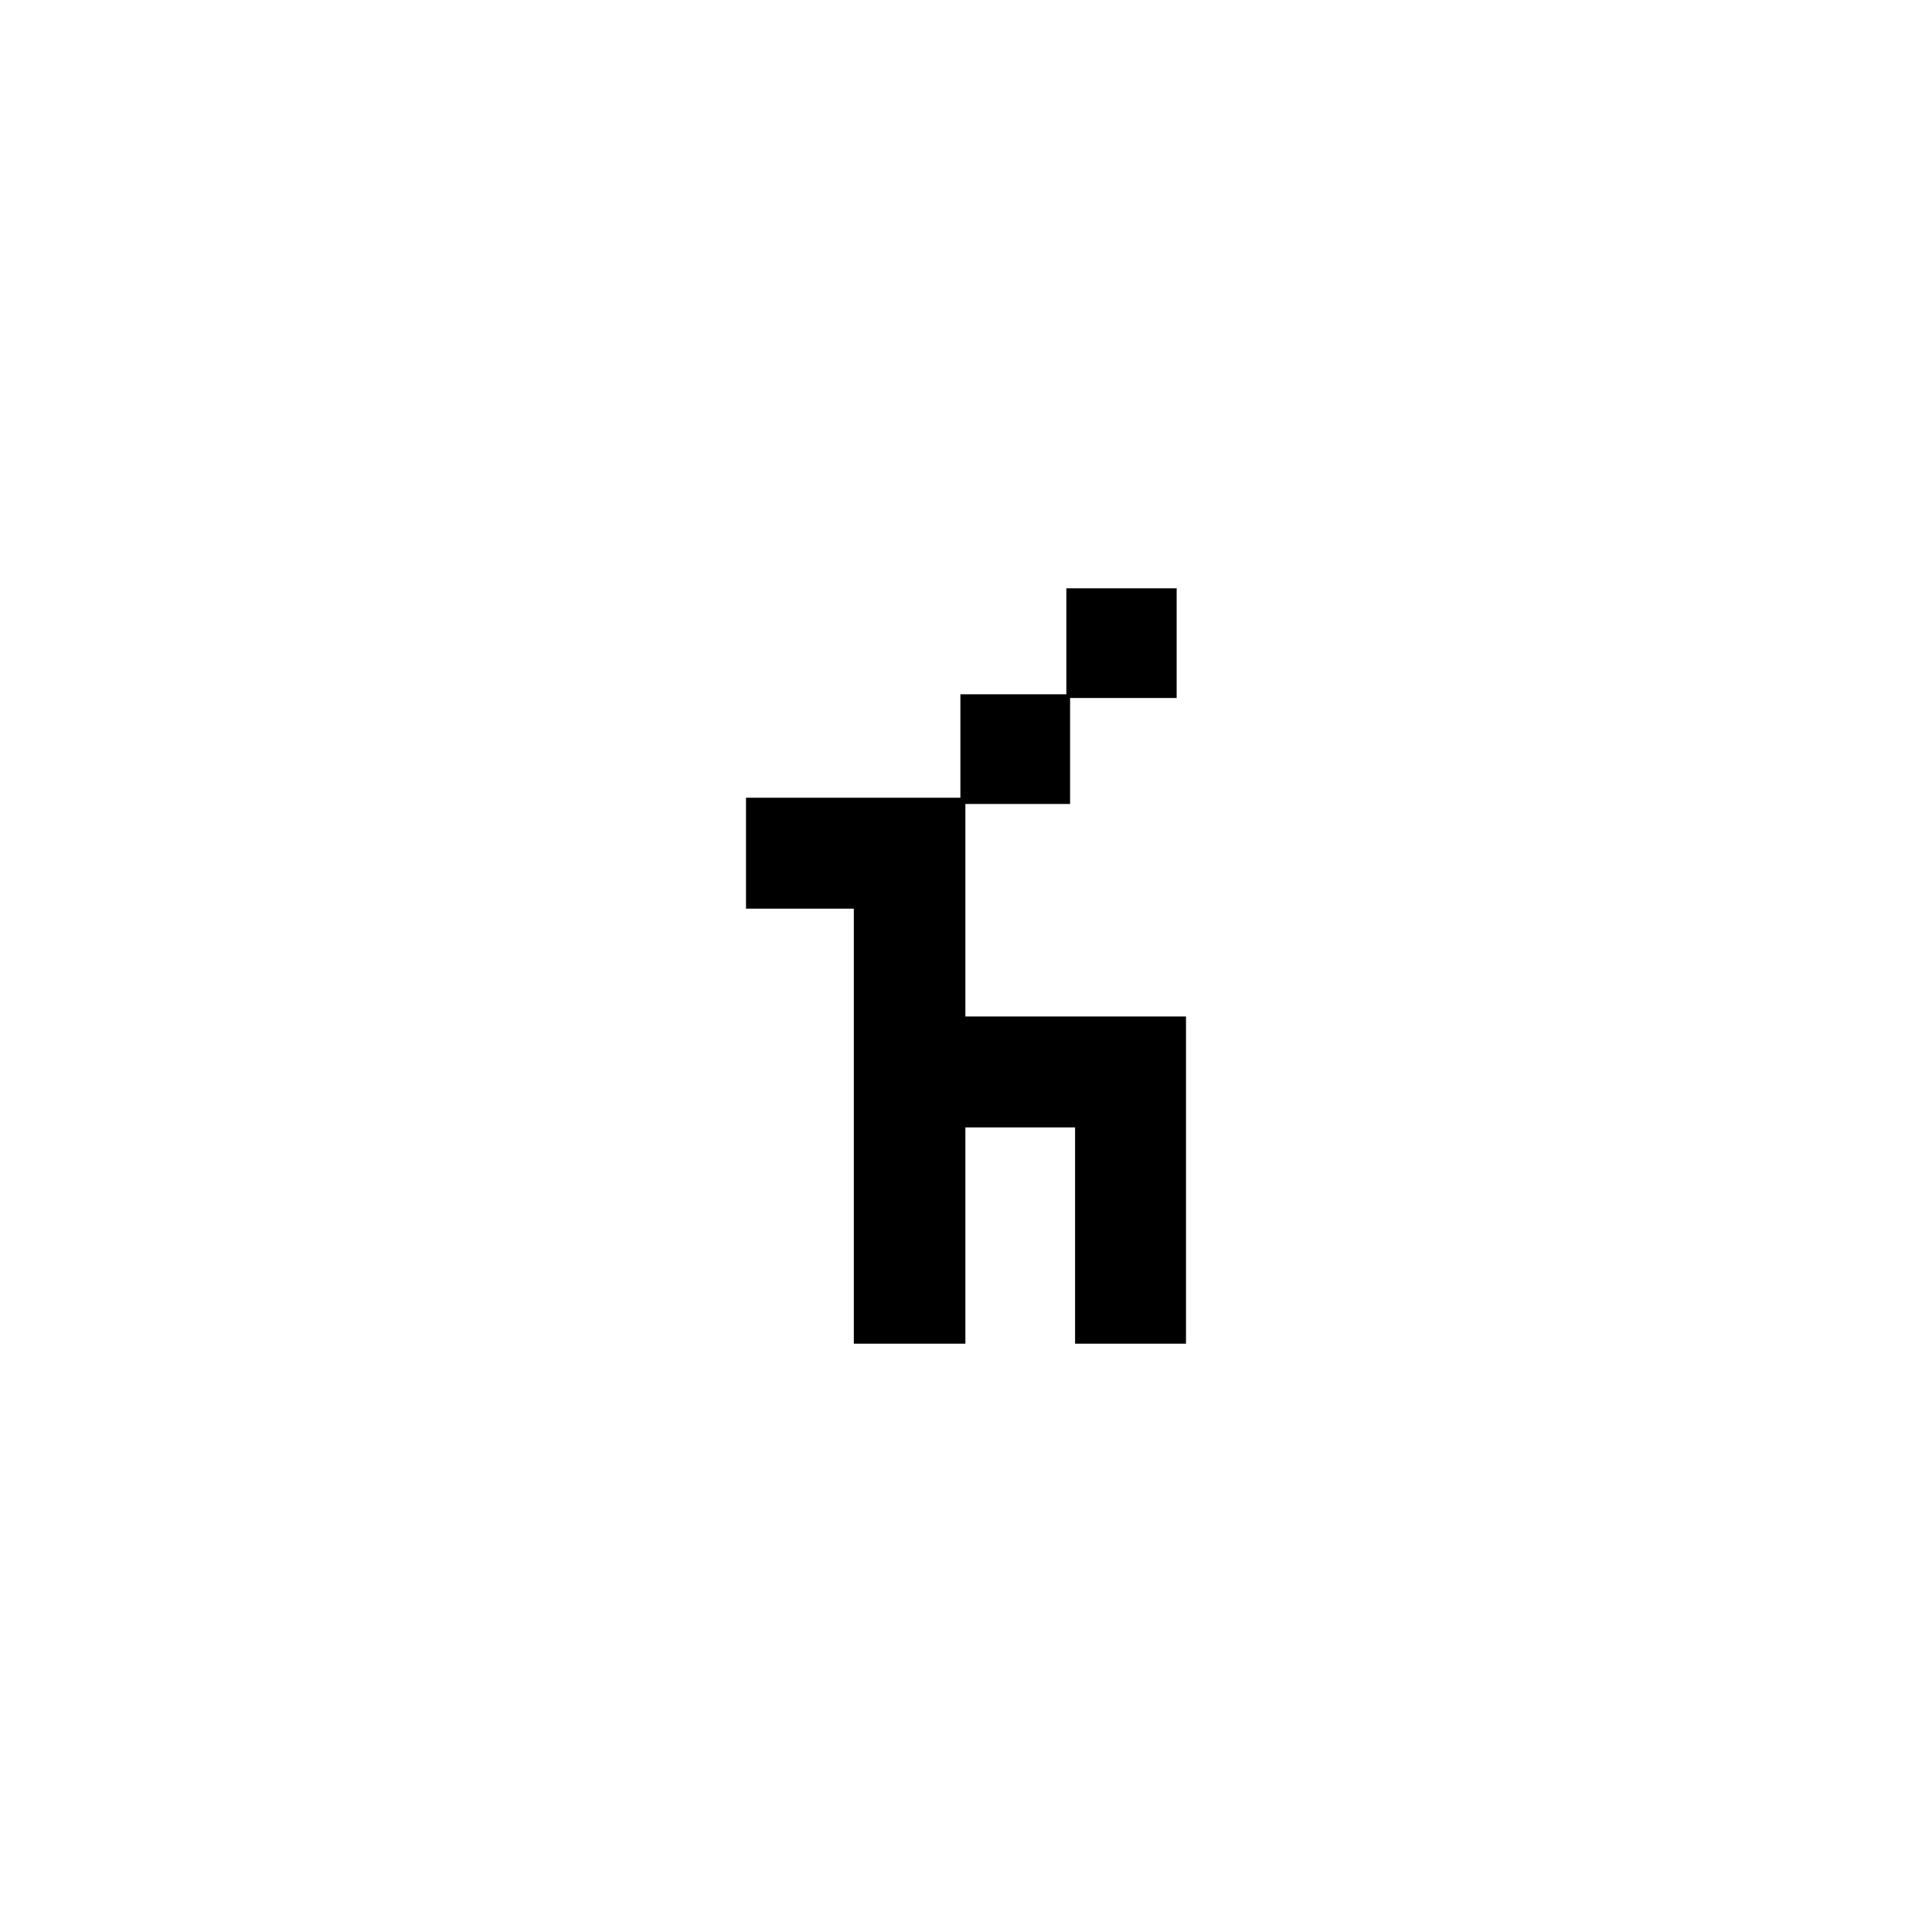 <svg version="1.0" id="Layer_1" xmlns="http://www.w3.org/2000/svg" xmlns:xlink="http://www.w3.org/1999/xlink" x="0px" y="0px" viewBox="0 0 310 310" style="enable-background:new 0 0 310 310;" xml:space="preserve">
<path d="M154.9,163.1V129h16.8v-17h17.1V94.4h-17.7v17h-17V128h-34.4v17.8H137v69.8h17.9v-34.7h17.6v34.7h17.8v-52.5H154.9z"></path>
</svg>
